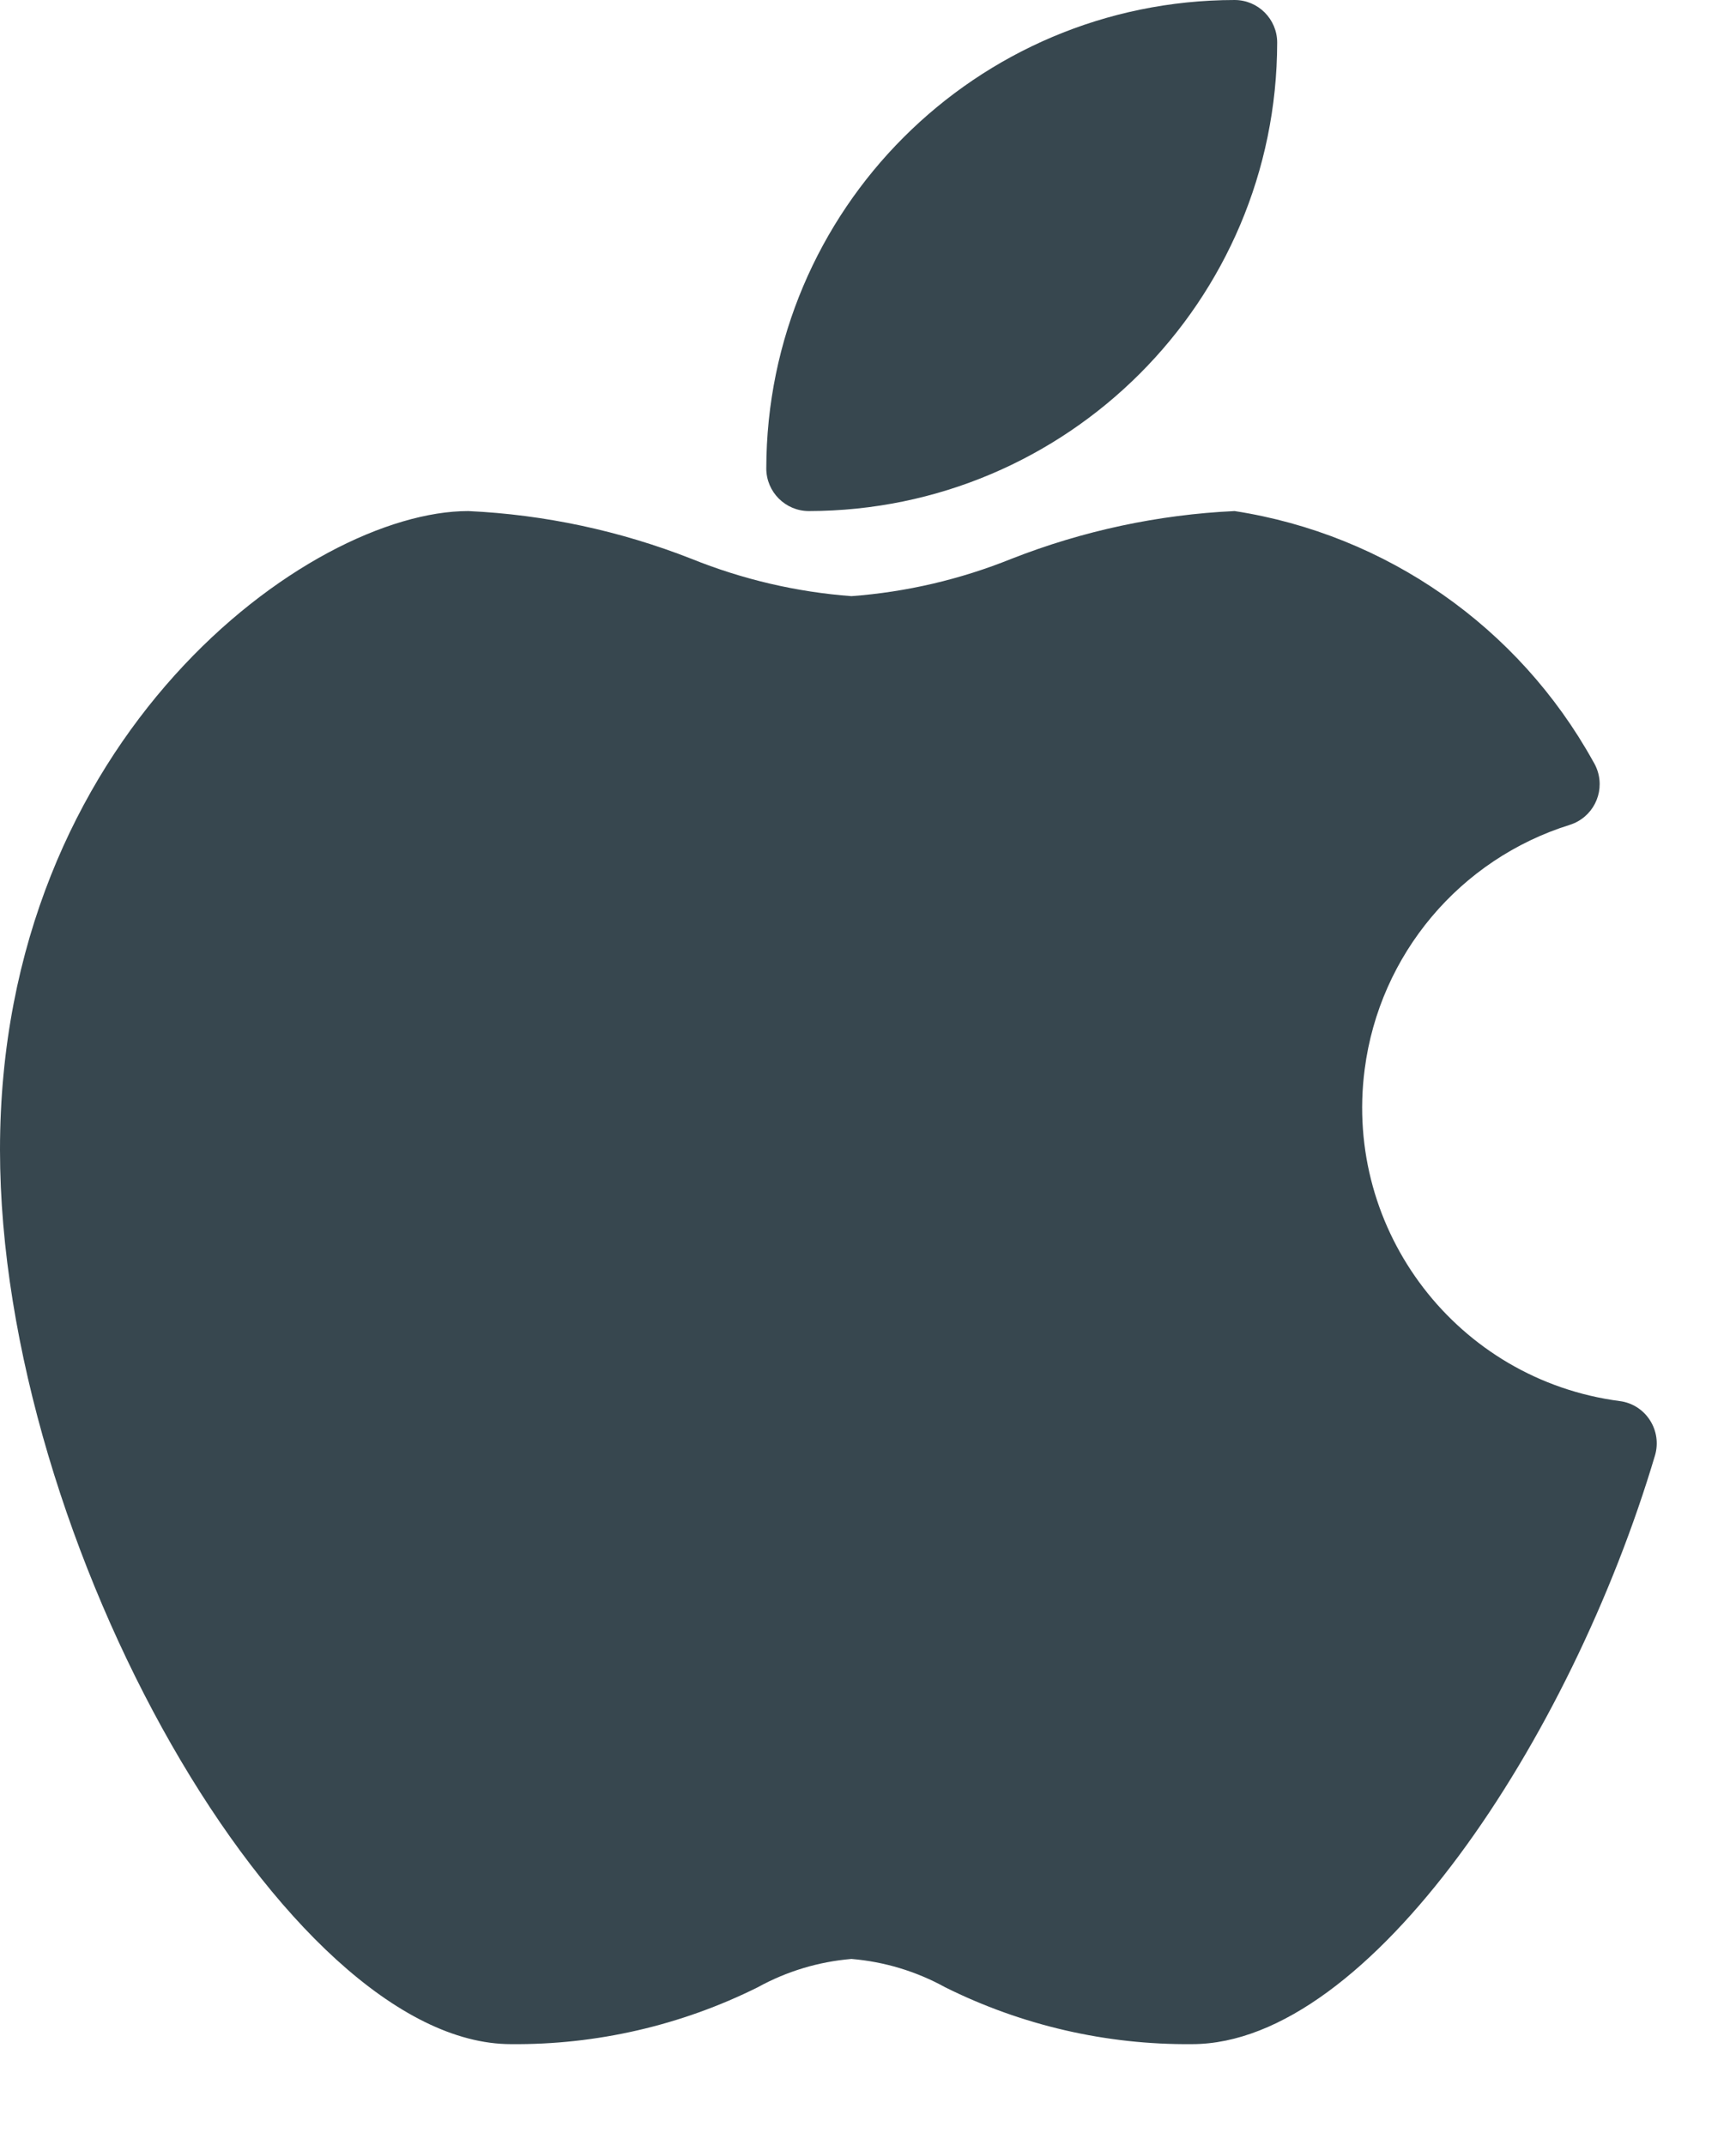 <svg width="17" height="21" viewBox="0 0 17 21" fill="none" xmlns="http://www.w3.org/2000/svg">
<path d="M16.157 13.903C16.091 13.8 15.984 13.732 15.863 13.716C14.275 13.509 13.156 12.053 13.364 10.466C13.51 9.344 14.296 8.41 15.375 8.074C15.595 8.003 15.715 7.769 15.645 7.549C15.634 7.515 15.619 7.483 15.6 7.452C14.871 6.138 13.576 5.233 12.09 5.003C11.342 5.038 10.604 5.196 9.906 5.47C9.405 5.672 8.876 5.796 8.338 5.836C7.8 5.796 7.271 5.672 6.77 5.47C6.072 5.196 5.334 5.038 4.586 5.003C3.029 5.003 0 7.21 0 11.256C0 15.102 2.805 20.011 5.003 20.011C5.841 20.019 6.67 19.828 7.421 19.454C7.704 19.298 8.016 19.204 8.338 19.177C8.66 19.204 8.972 19.298 9.255 19.454C10.006 19.828 10.835 20.019 11.673 20.011C13.416 20.011 15.383 17.019 16.207 14.247C16.241 14.131 16.223 14.005 16.157 13.903Z" fill="#37474F"/>
<path d="M7.921 5.003C10.452 5 12.504 2.948 12.507 0.417C12.507 0.187 12.32 0 12.09 0C9.558 0.003 7.507 2.054 7.504 4.586C7.504 4.816 7.691 5.003 7.921 5.003Z" fill="#37474F"/>
</svg>

